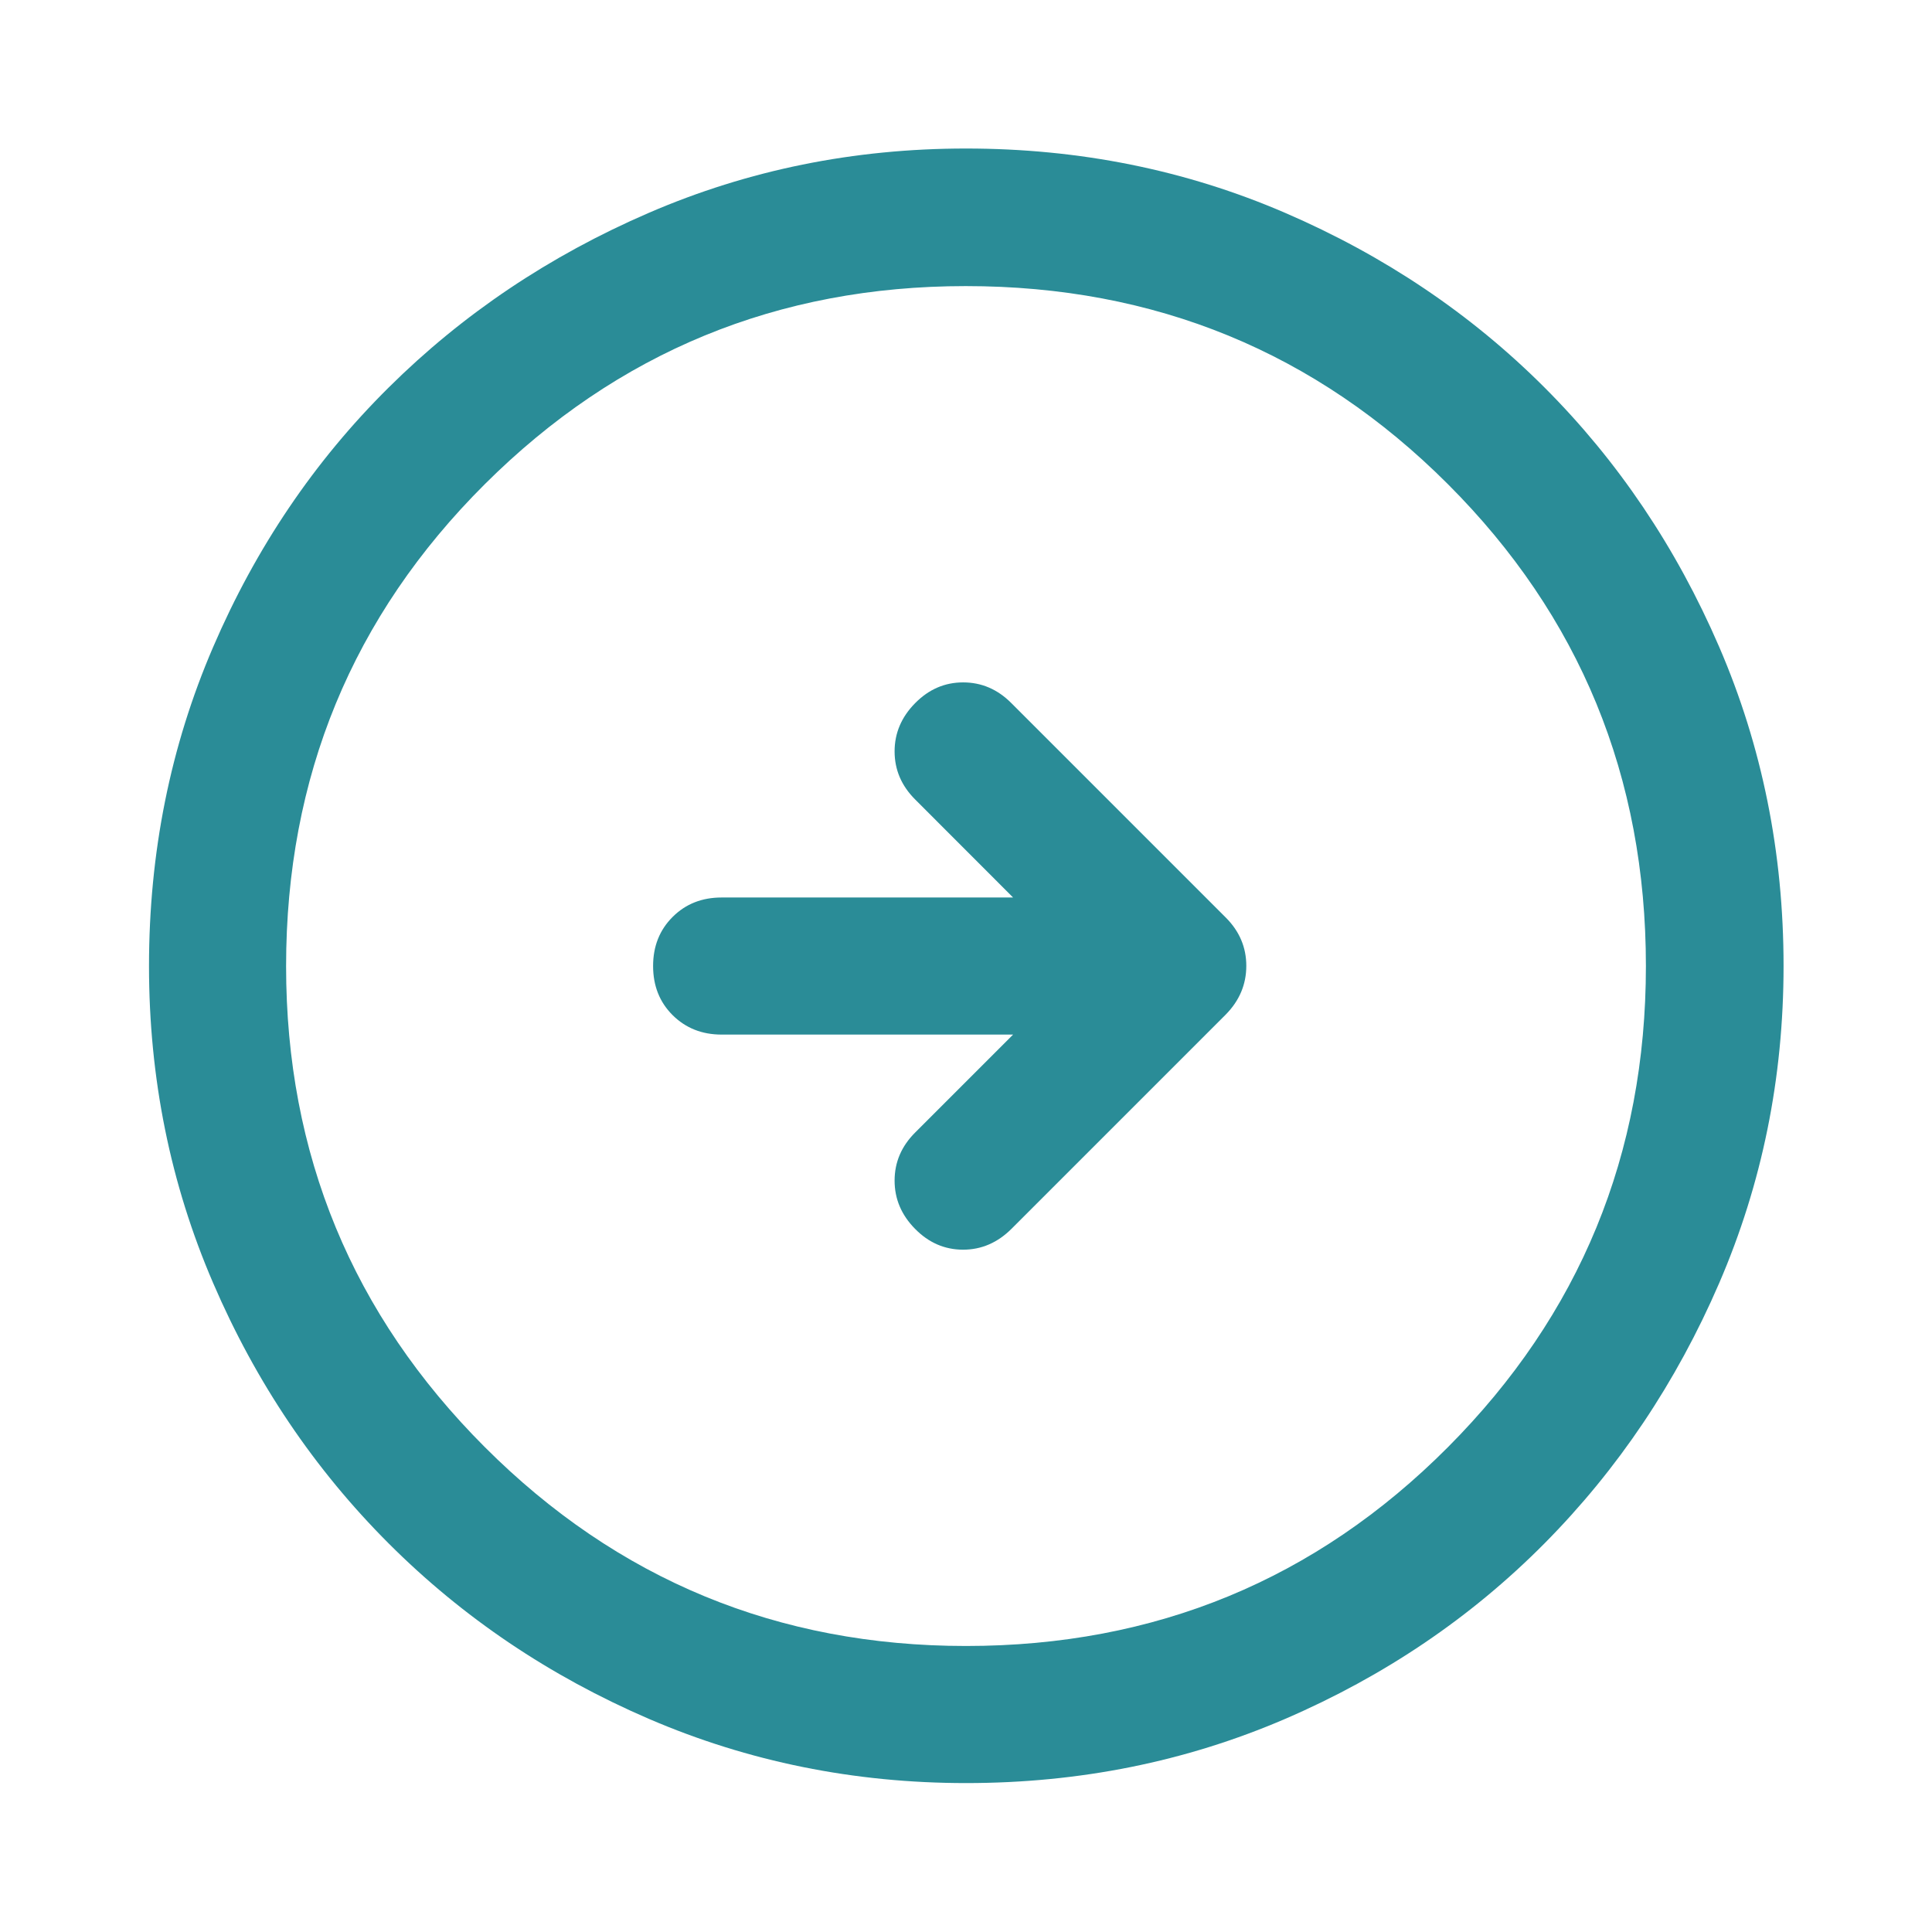 <svg width="24" height="24" viewBox="0 0 24 24" fill="none" xmlns="http://www.w3.org/2000/svg">
<path d="M12.585 12.852L11.368 14.069C11.198 14.239 11.113 14.438 11.113 14.666C11.113 14.894 11.198 15.094 11.368 15.266C11.537 15.438 11.736 15.524 11.964 15.524C12.192 15.524 12.393 15.437 12.567 15.263L15.227 12.603C15.397 12.43 15.482 12.229 15.482 11.998C15.482 11.768 15.397 11.568 15.227 11.398L12.561 8.732C12.391 8.562 12.192 8.477 11.964 8.477C11.736 8.477 11.537 8.563 11.368 8.735C11.198 8.907 11.113 9.107 11.113 9.334C11.113 9.562 11.198 9.761 11.368 9.931L12.585 11.149H8.964C8.72 11.149 8.517 11.229 8.355 11.391C8.193 11.553 8.113 11.756 8.113 12C8.113 12.245 8.193 12.448 8.355 12.61C8.517 12.771 8.72 12.852 8.964 12.852H12.585ZM12.001 22.15C10.61 22.15 9.297 21.884 8.062 21.353C6.828 20.821 5.75 20.095 4.828 19.173C3.906 18.251 3.179 17.173 2.648 15.939C2.116 14.705 1.851 13.392 1.851 12.001C1.851 10.593 2.116 9.272 2.648 8.037C3.179 6.803 3.905 5.729 4.827 4.815C5.748 3.901 6.826 3.177 8.06 2.644C9.294 2.111 10.607 1.845 11.999 1.845C13.407 1.845 14.728 2.111 15.964 2.644C17.199 3.177 18.273 3.9 19.186 4.813C20.1 5.727 20.823 6.801 21.356 8.035C21.889 9.27 22.156 10.592 22.156 12C22.156 13.392 21.889 14.705 21.356 15.94C20.823 17.174 20.099 18.252 19.185 19.174C18.271 20.095 17.198 20.821 15.964 21.353C14.73 21.884 13.409 22.15 12.001 22.15ZM12 20.447C14.351 20.447 16.346 19.624 17.986 17.978C19.626 16.332 20.446 14.339 20.446 12C20.446 9.65 19.626 7.654 17.986 6.014C16.346 4.374 14.35 3.554 11.997 3.554C9.661 3.554 7.67 4.374 6.023 6.014C4.377 7.654 3.554 9.651 3.554 12.003C3.554 14.339 4.377 16.331 6.023 17.977C7.669 19.623 9.661 20.447 12 20.447Z" fill="#2A8C97"/>
</svg>
